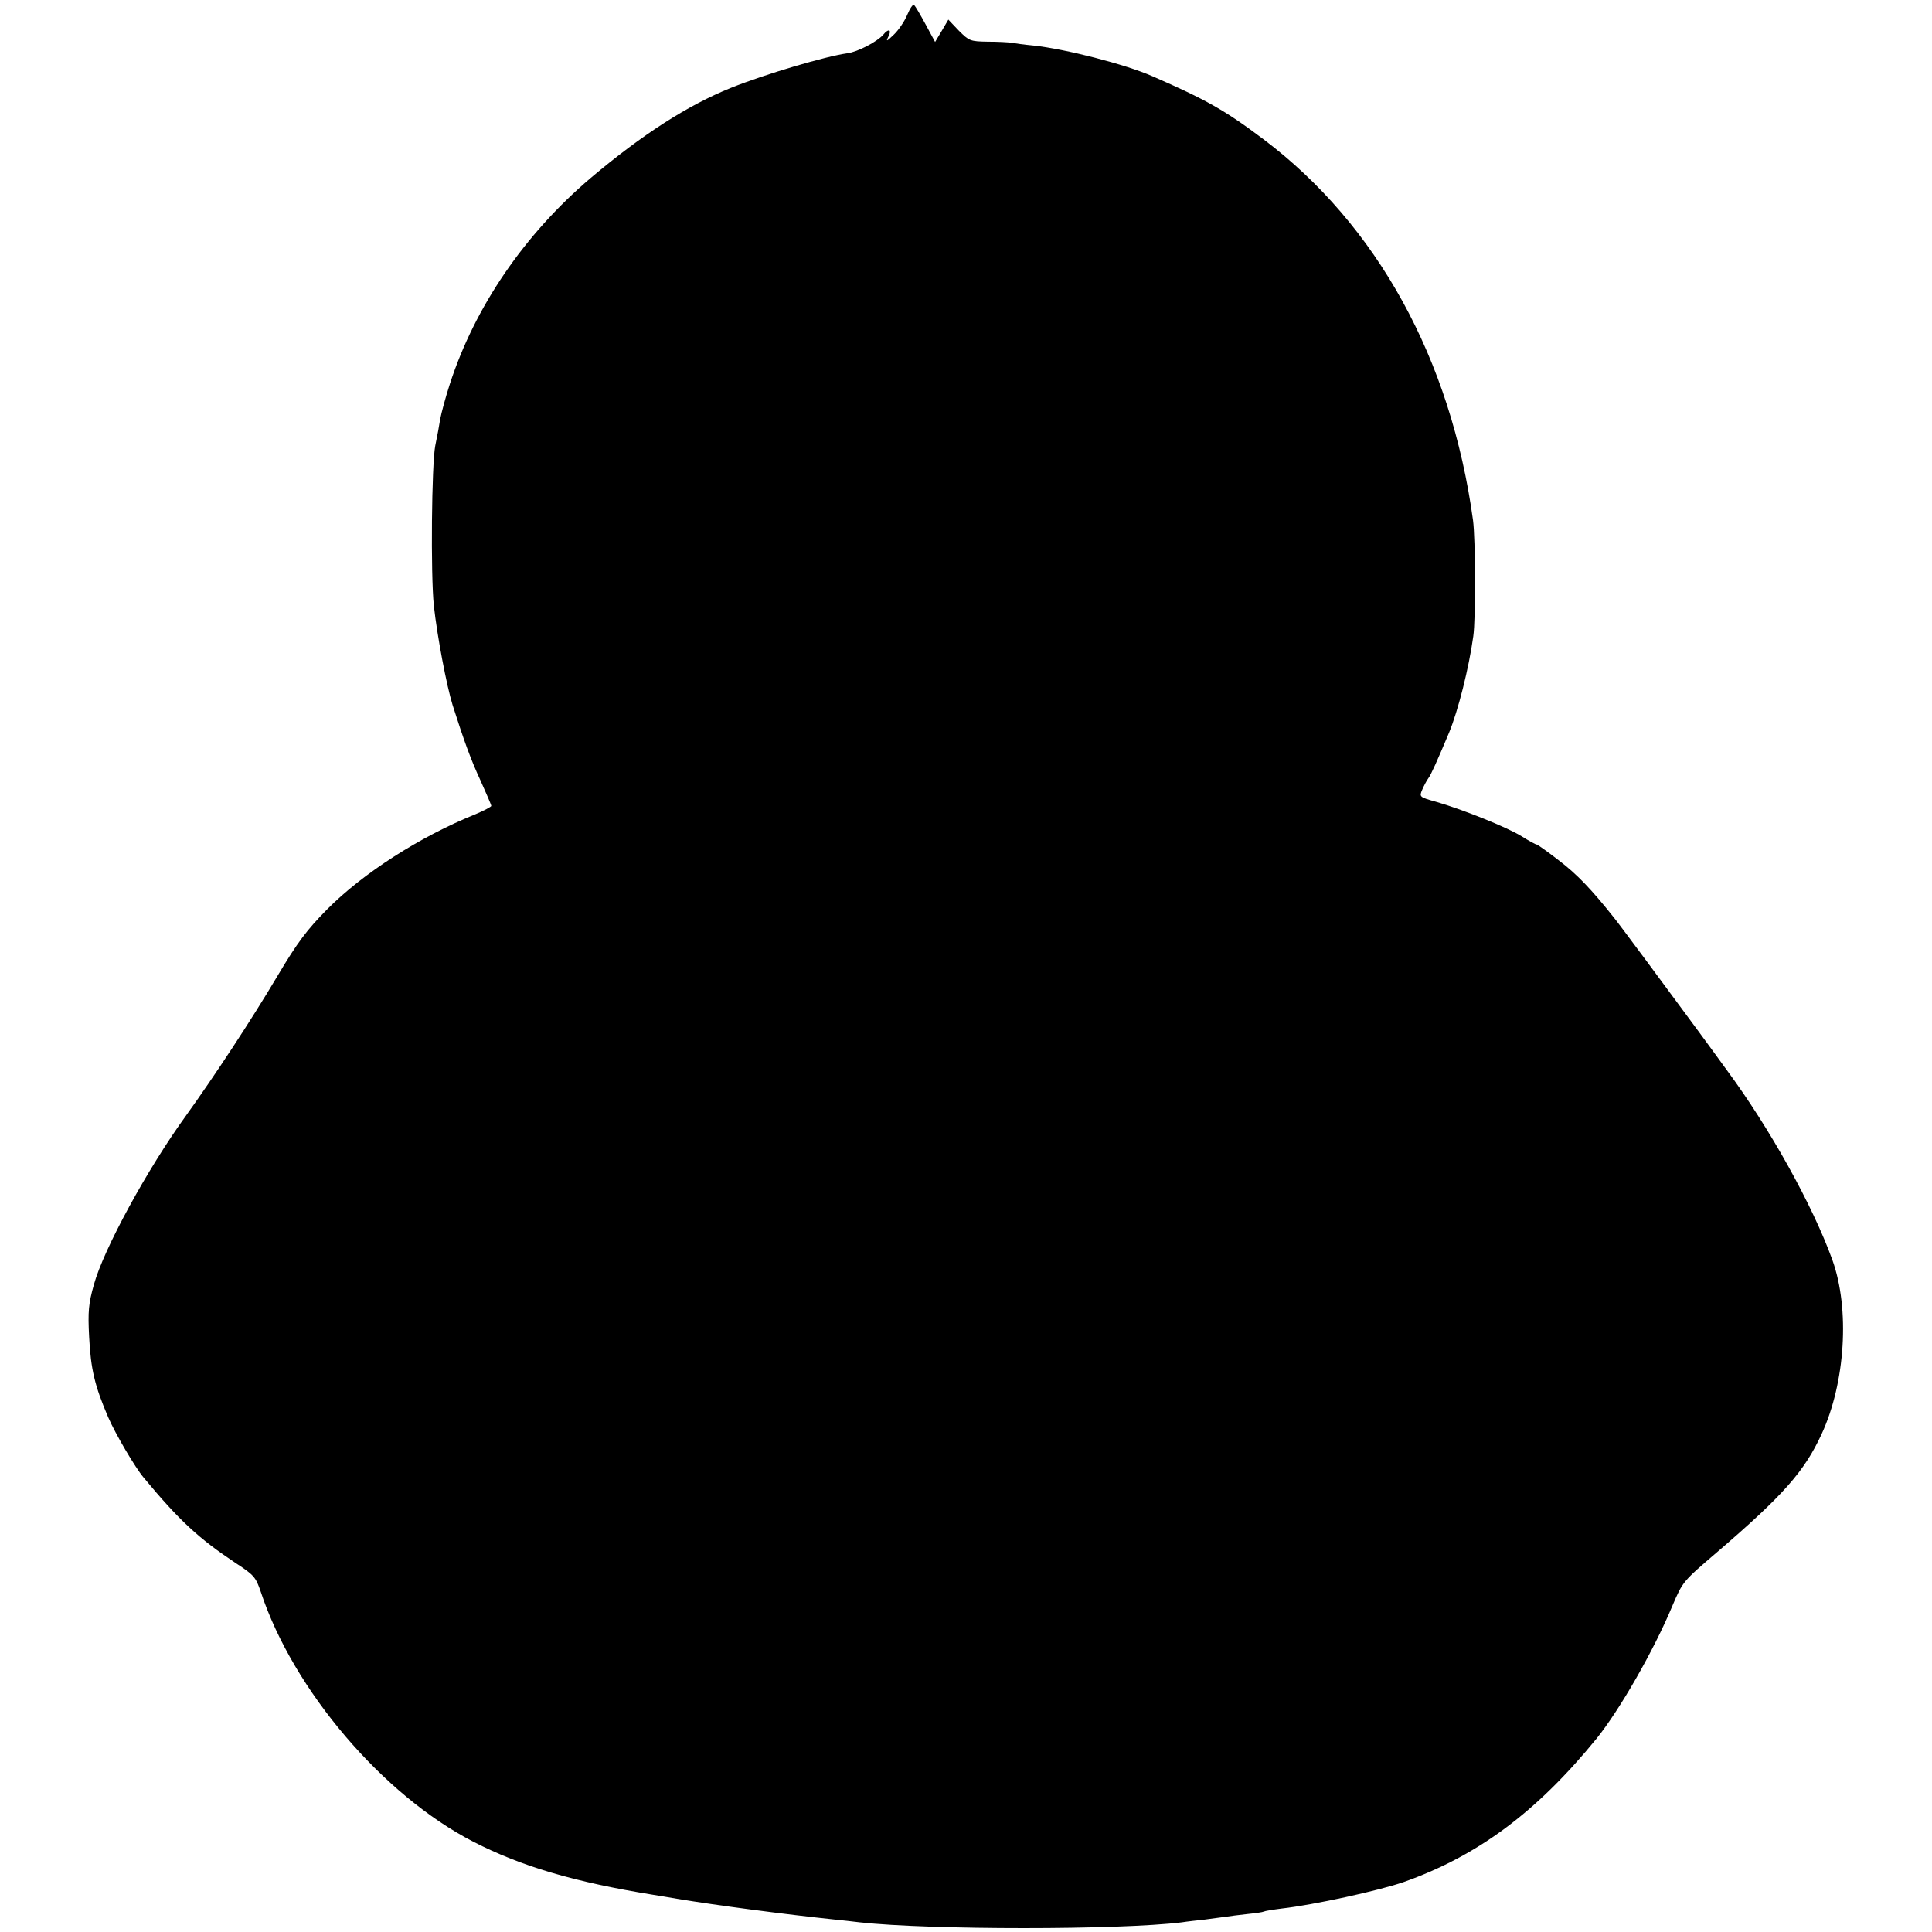 <svg version="1" xmlns="http://www.w3.org/2000/svg" width="933.333" height="933.333" viewBox="0 0 700 700"><path d="M328.7 5.4c-1 2.4-3.2 5.6-4.9 7.2-2.6 2.5-2.9 2.6-1.9.6 1.3-2.5 0-3-1.9-.6-2.2 2.5-9.2 6.2-13 6.7-7.9 1.1-29.6 7.5-42.1 12.5-15.7 6.3-32.3 17-50.9 32.7-24 20.4-41.9 46.6-51 74.6-1.6 4.9-3.1 10.6-3.5 12.7-.3 2-1.1 6.4-1.8 9.7-1.3 6.7-1.7 46.6-.5 58 1.2 11 4.6 28.9 6.8 36 4.1 12.9 6.7 20 10.1 27.3 2.1 4.7 3.9 8.8 3.9 9.2 0 .3-2.6 1.7-5.7 3-20.3 8.2-40.8 21.4-53.8 34.5-7.3 7.4-10.7 11.9-17.9 24-9.8 16.5-23 36.5-33.2 50.7-14 19.3-29.9 48.5-33.4 61.3-1.9 6.8-2.2 9.6-1.7 19 .6 11.6 2 17.6 6.9 29 2.6 6 9.7 18.1 12.8 21.8 13.1 15.8 20 22.1 33.5 31.1 6.6 4.3 7.2 5.1 9 10.4 11.7 35.5 44.3 73.7 77 90.5 17.3 8.9 36.6 14.6 65 19.2 1.7.3 5.7.9 9 1.5 13.8 2.3 38.8 5.6 57 7.5 2.8.3 6.8.7 9 1 25.6 2.8 94 2.8 116.7 0 1.8-.3 5.6-.7 8.3-1 2.8-.4 6.1-.8 7.5-1 1.4-.2 4.9-.7 7.9-1 3-.3 5.7-.7 6-.9.3-.2 3.3-.7 6.5-1.1 11.6-1.3 35.3-6.5 44.2-9.6 26.8-9.5 48.1-25.3 69.8-51.9 8.4-10.4 20.8-32 27.5-48.1 3.8-8.9 3.8-8.9 16.2-19.5 24.1-20.7 31.6-29.2 37.9-42.8 8.6-18.6 10.3-45.3 3.9-63.1-7.1-19.7-22.7-47.8-38.4-69-2.8-3.9-7.6-10.4-10.6-14.5-10.3-14-28.6-38.7-30.2-40.6-8.2-10.3-13.3-15.6-19.7-20.5-4.1-3.2-7.8-5.8-8.2-5.9-.4 0-2.8-1.3-5.5-3-5.3-3.3-21.6-9.8-31-12.5-6.1-1.7-6.1-1.8-5-4.4.6-1.4 1.6-3.3 2.2-4.1 1-1.3 3.2-6.3 7.5-16.5 3.3-8 7.2-23.4 8.8-35 .9-6.2.8-35.3-.1-42-8-58.4-34.8-107.1-76-138.1C443.9 40 437 36.1 417.5 27.6c-9.8-4.3-31.2-9.8-43-11.1-3.3-.3-6.9-.8-8-1-1.1-.2-5-.4-8.6-.4-6.4-.1-6.8-.3-10.5-4l-3.8-4-2.4 4.1-2.4 4-3.4-6.3c-1.9-3.5-3.7-6.6-4.2-7.1-.4-.4-1.5 1.2-2.5 3.6z"/></svg>